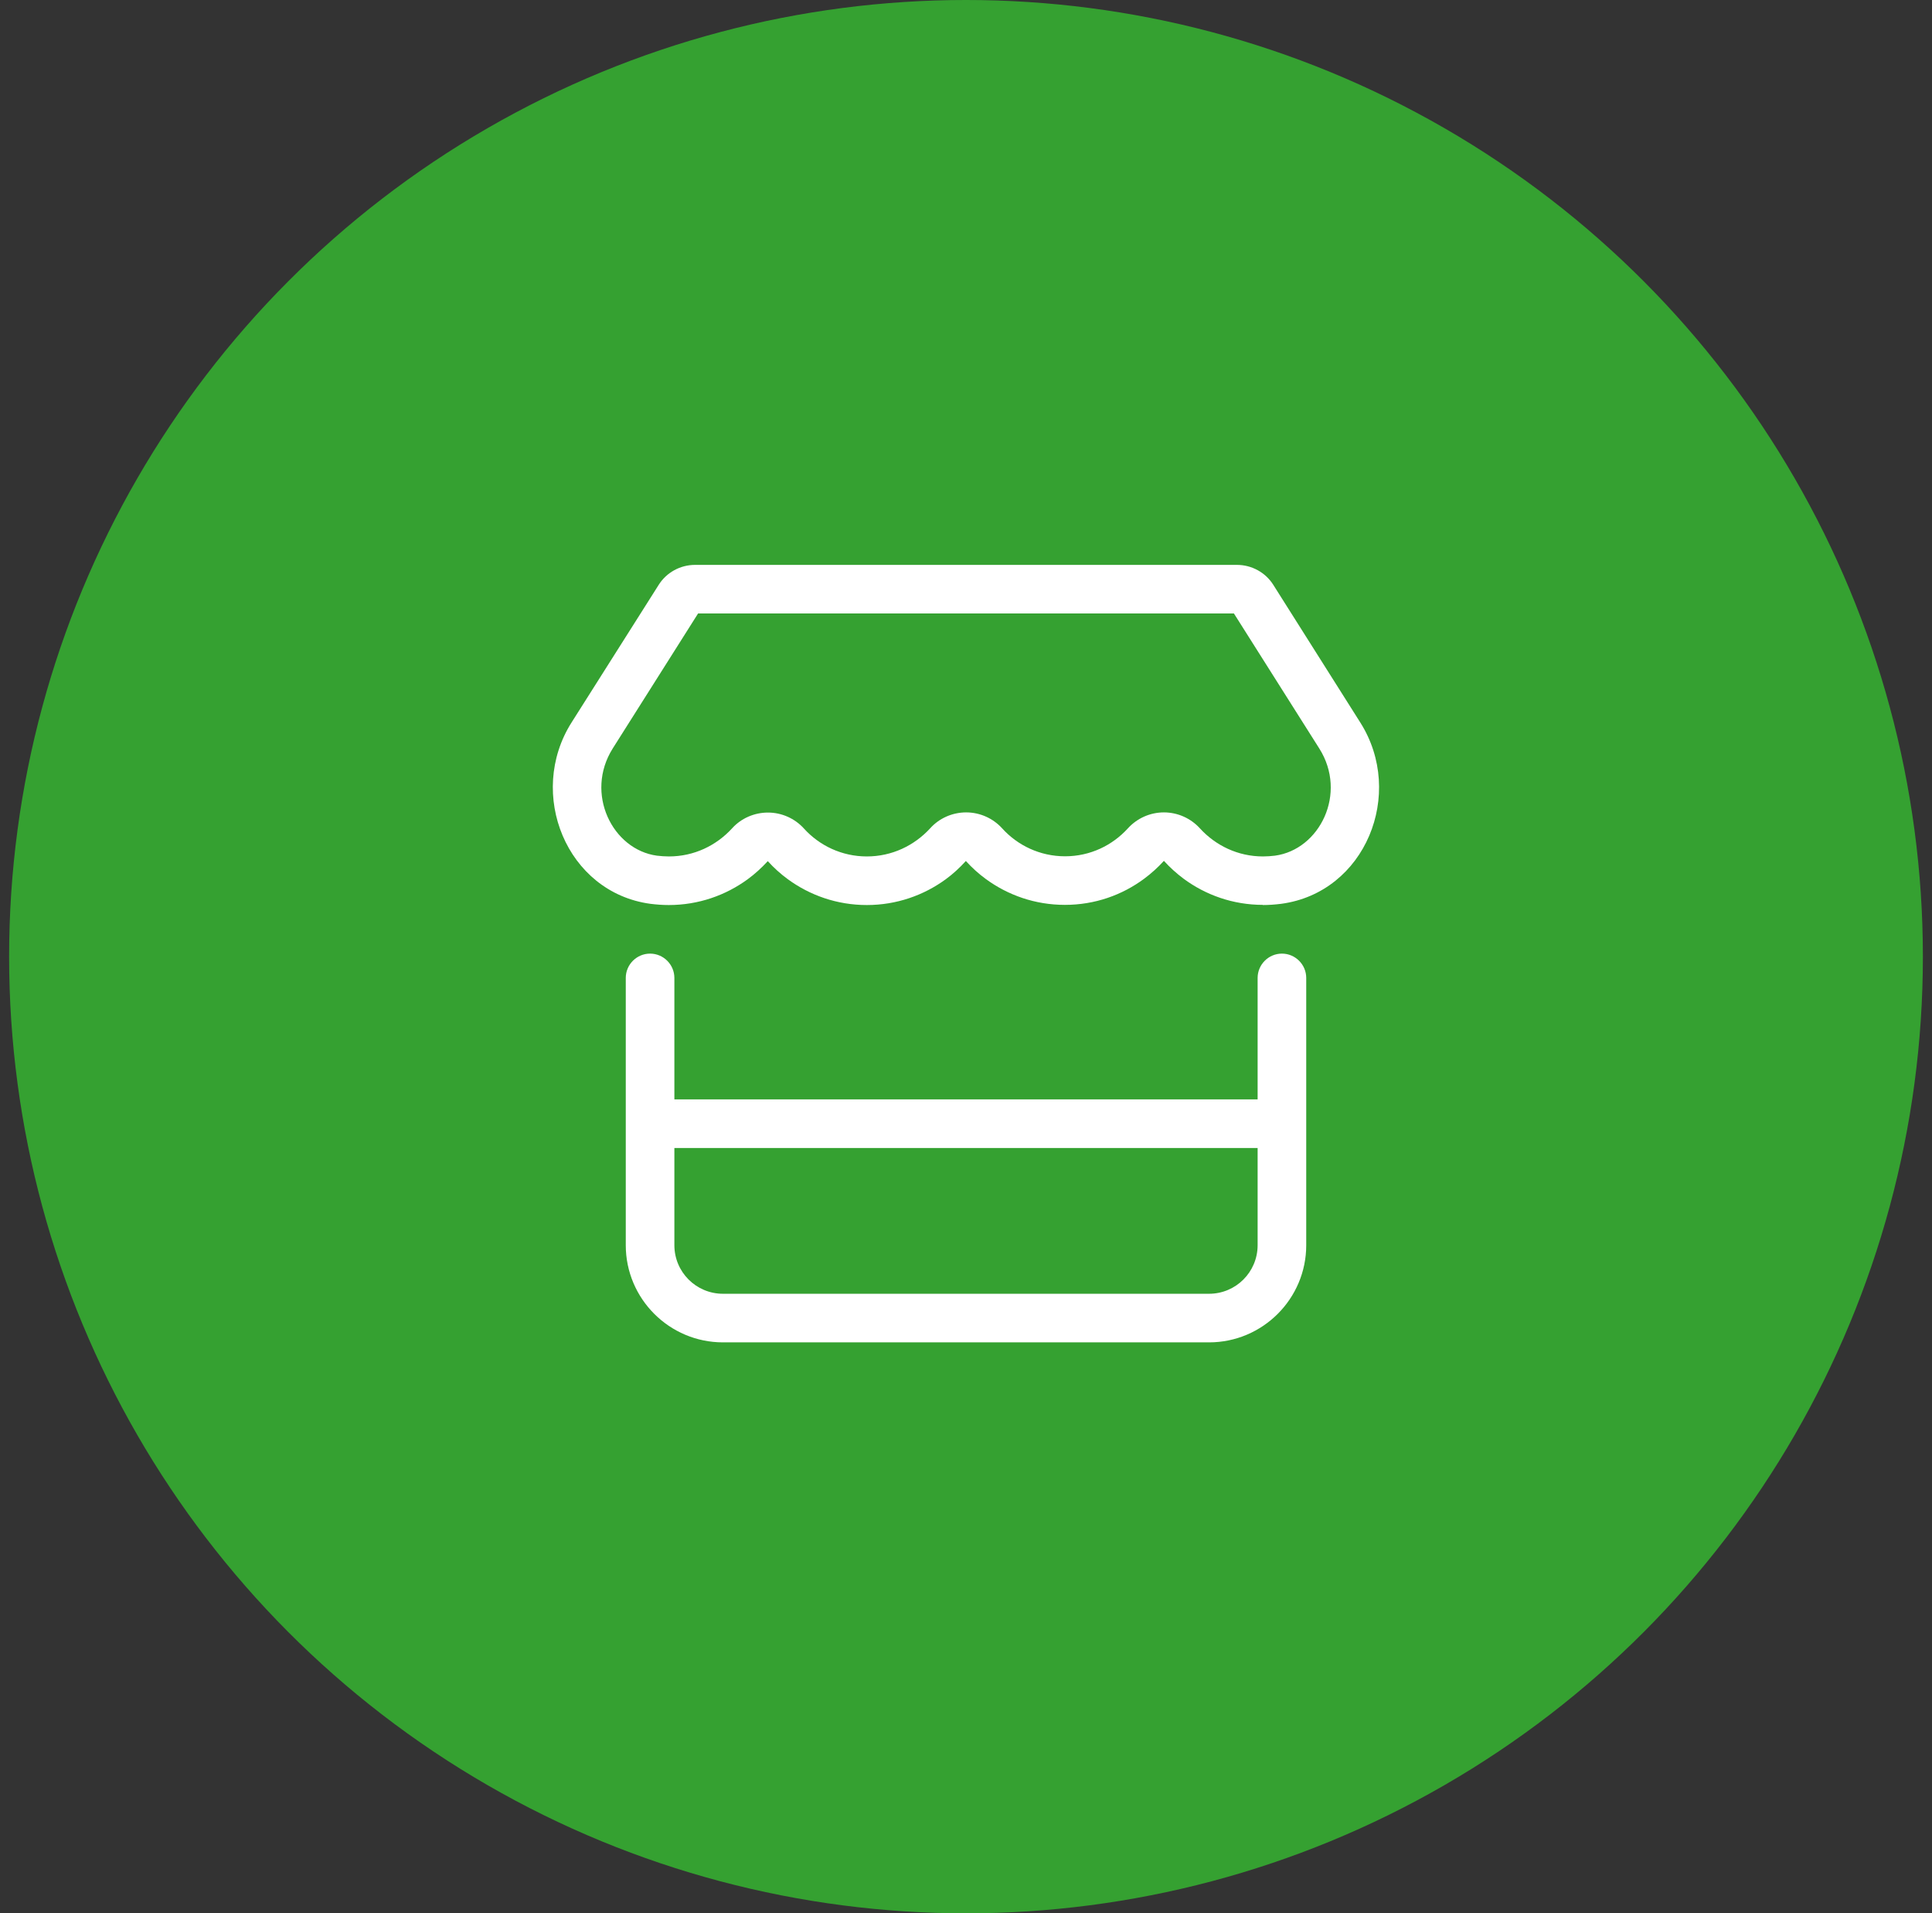 <svg width="106" height="105" viewBox="0 0 106 105" fill="none" xmlns="http://www.w3.org/2000/svg">
<rect x="0" y="0" width="106" height="105" fill="#333333" stroke="none"/>
<circle cx="53" cy="52.5" r="52.5" fill="#35A131"/>
<g clip-path="url(#clip0_4543_32252)">
<path d="M72.383 41.075C73.942 43.542 72.408 46.625 69.95 46.958C69.733 46.983 69.517 47 69.292 47C67.917 47 66.692 46.4 65.833 45.458C65.325 44.9 64.608 44.583 63.858 44.583C63.108 44.583 62.392 44.9 61.883 45.458C61.033 46.392 59.817 46.992 58.433 46.992C57.058 46.992 55.825 46.392 54.983 45.458C54.475 44.9 53.758 44.583 53.008 44.583C52.258 44.583 51.533 44.9 51.033 45.458C50.167 46.4 48.942 47 47.558 47C46.183 47 44.95 46.4 44.108 45.467C43.6 44.908 42.883 44.592 42.133 44.592C41.383 44.592 40.658 44.908 40.158 45.467C39.3 46.4 38.083 47 36.7 47C36.483 47 36.267 46.983 36.042 46.958C33.6 46.625 32.067 43.542 33.617 41.075L38.3 33.667H67.7L72.383 41.075ZM69.283 49.667C69.625 49.667 69.958 49.642 70.292 49.6C74.917 48.983 77.108 43.558 74.633 39.65L69.858 32.092C69.433 31.417 68.675 31 67.867 31H38.133C37.325 31 36.567 31.417 36.142 32.092L31.358 39.65C28.892 43.55 31.075 48.975 35.683 49.6C36.017 49.642 36.358 49.667 36.692 49.667C38.325 49.667 39.817 49.133 41.025 48.25C41.425 47.958 41.792 47.617 42.125 47.258C42.458 47.625 42.825 47.958 43.225 48.25C44.433 49.133 45.925 49.667 47.558 49.667C49.192 49.667 50.683 49.133 51.892 48.25C52.292 47.958 52.658 47.617 52.992 47.25C53.325 47.617 53.692 47.95 54.092 48.242C55.3 49.125 56.792 49.658 58.425 49.658C60.075 49.658 61.575 49.117 62.783 48.217C63.175 47.925 63.533 47.6 63.858 47.242C64.183 47.6 64.55 47.933 64.942 48.225C66.15 49.117 67.65 49.658 69.292 49.658L69.283 49.667ZM35.667 52.333C34.933 52.333 34.333 52.933 34.333 53.667V60.333V61.667V63V68.333C34.333 71.275 36.725 73.667 39.667 73.667H66.333C69.275 73.667 71.667 71.275 71.667 68.333V63V61.667V60.333V53.667C71.667 52.933 71.067 52.333 70.333 52.333C69.6 52.333 69 52.933 69 53.667V60.333H37V53.667C37 52.933 36.4 52.333 35.667 52.333ZM37 63H69V68.333C69 69.808 67.808 71 66.333 71H39.667C38.192 71 37 69.808 37 68.333V63Z" fill="white"/>
</g>
<defs>
<clipPath id="clip0_4543_32252">
<rect width="48" height="42.667" fill="white" transform="translate(29 31)"/>
</clipPath>
</defs>
</svg>

